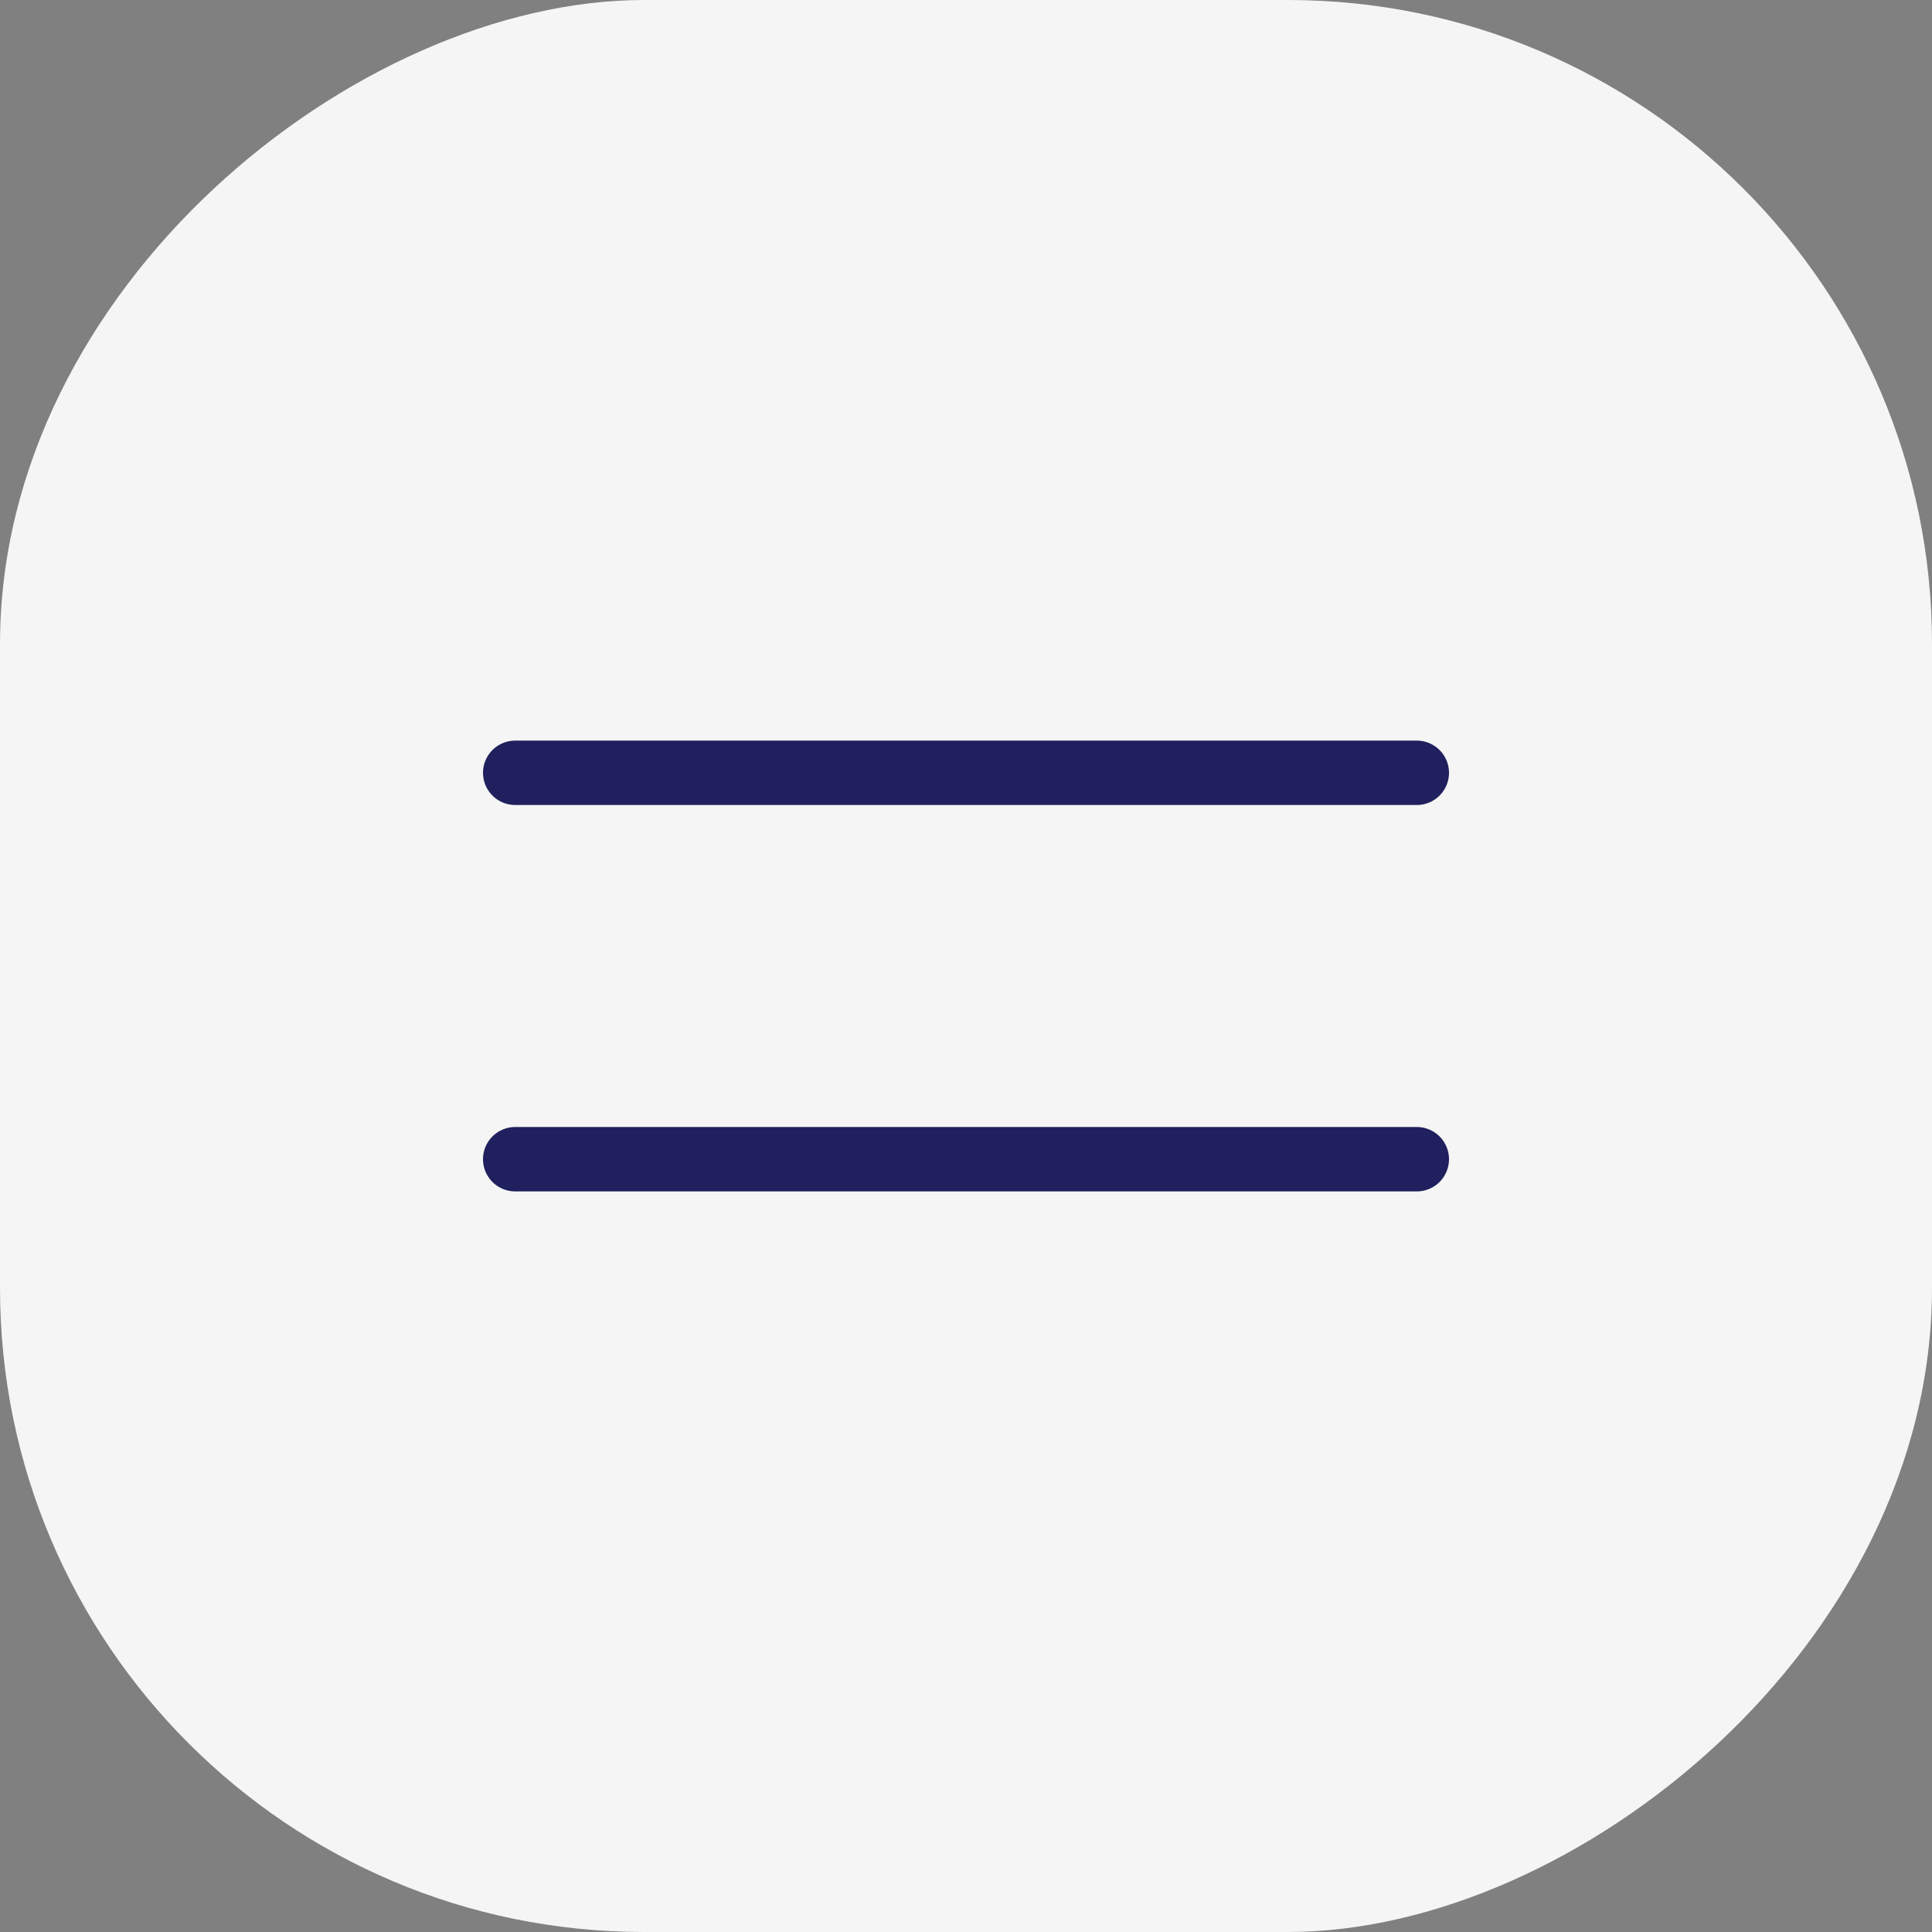 <?xml version="1.0" encoding="UTF-8"?> <svg xmlns="http://www.w3.org/2000/svg" width="30" height="30" viewBox="0 0 30 30" fill="none"><rect x="0" y="0" width="30" height="30" fill="#808080" stroke="none"/><rect x="30" width="30" height="30" rx="10" transform="rotate(90 30 0)" fill="#F5F5F5"></rect><path d="M8 12H22" stroke="#1F205D" stroke-linecap="round" stroke-linejoin="round"></path><path d="M8 18H22" stroke="#1F205D" stroke-linecap="round" stroke-linejoin="round"></path></svg> 